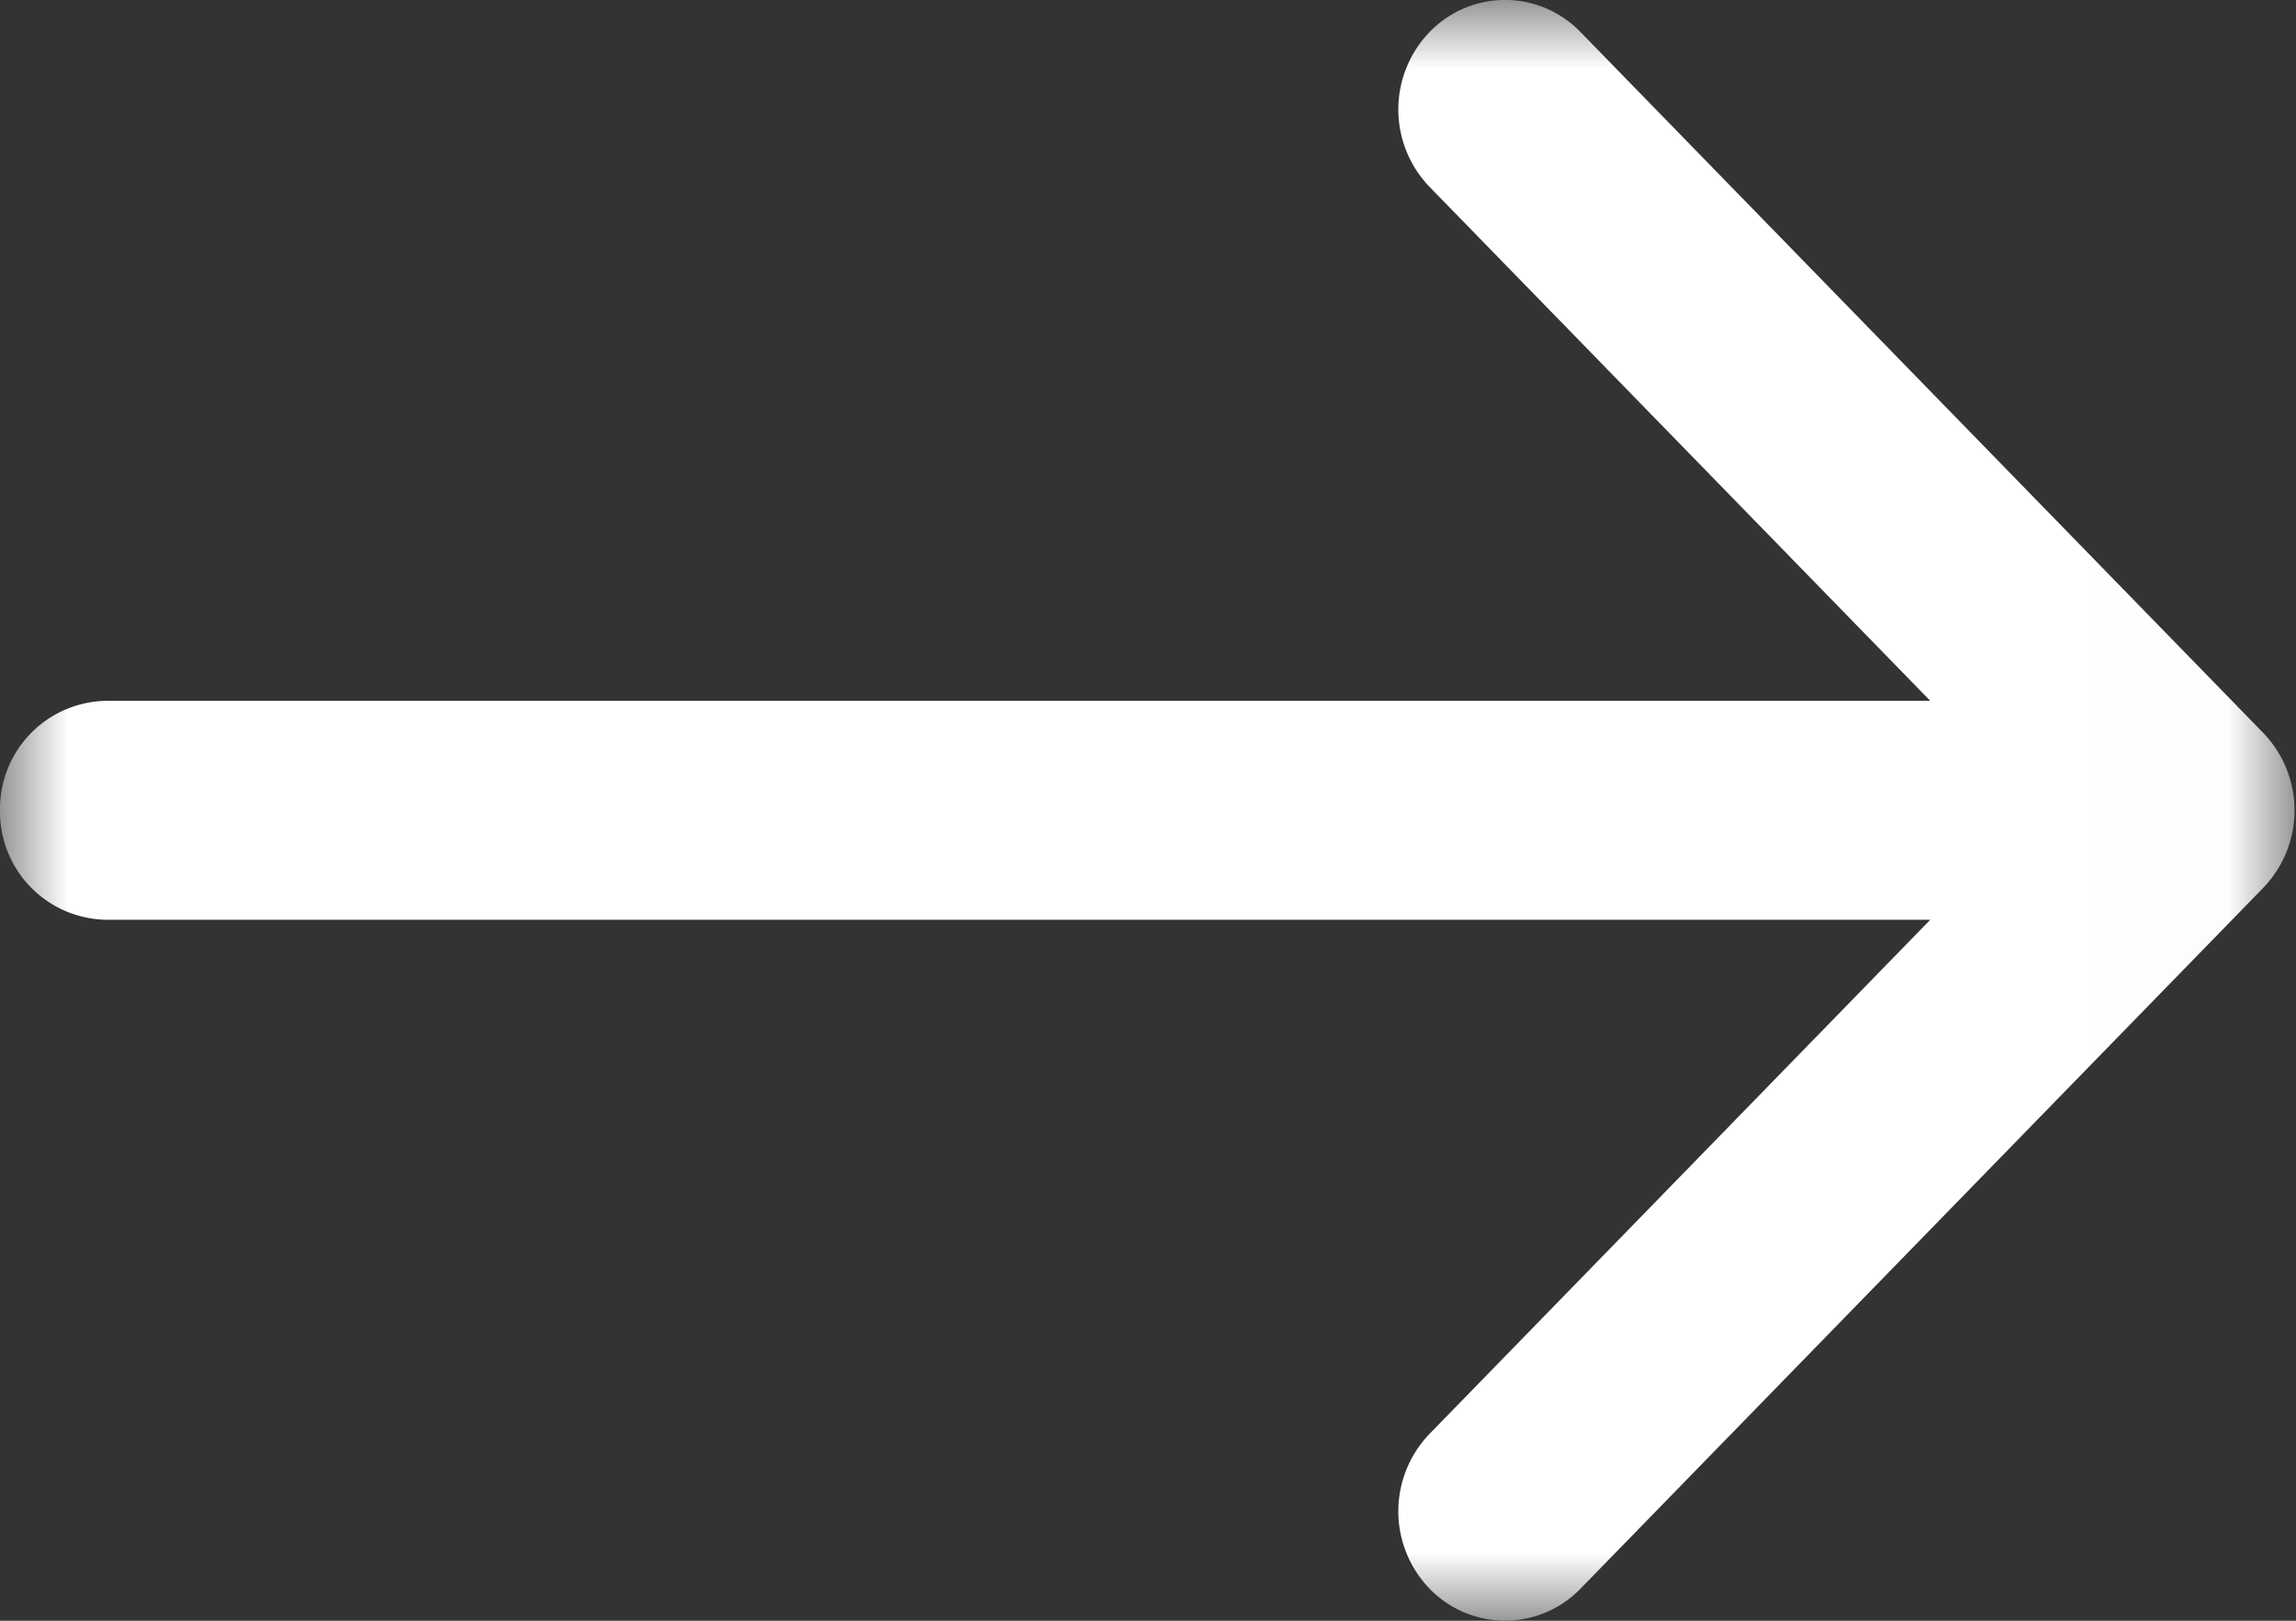 <svg width="17" height="12" xmlns="http://www.w3.org/2000/svg" xmlns:xlink="http://www.w3.org/1999/xlink"><rect width="100%" height="100%" fill="#333333" stroke="none"/><defs><path id="a" d="M0 0h16.99v12H0z"/></defs><g fill="none" fill-rule="evenodd"><mask id="b" fill="#fff"><use xlink:href="#a"/></mask><path d="M16.758 5.427L11.702.237a.776.776 0 00-1.117 0 .826.826 0 000 1.147l3.707 3.805H.79A.8.8 0 000 6a.8.8 0 00.79.81h13.502l-3.707 3.806a.826.826 0 000 1.147.778.778 0 001.117 0l5.056-5.19a.826.826 0 000-1.146" fill="#FFF" mask="url(#b)"/></g></svg>